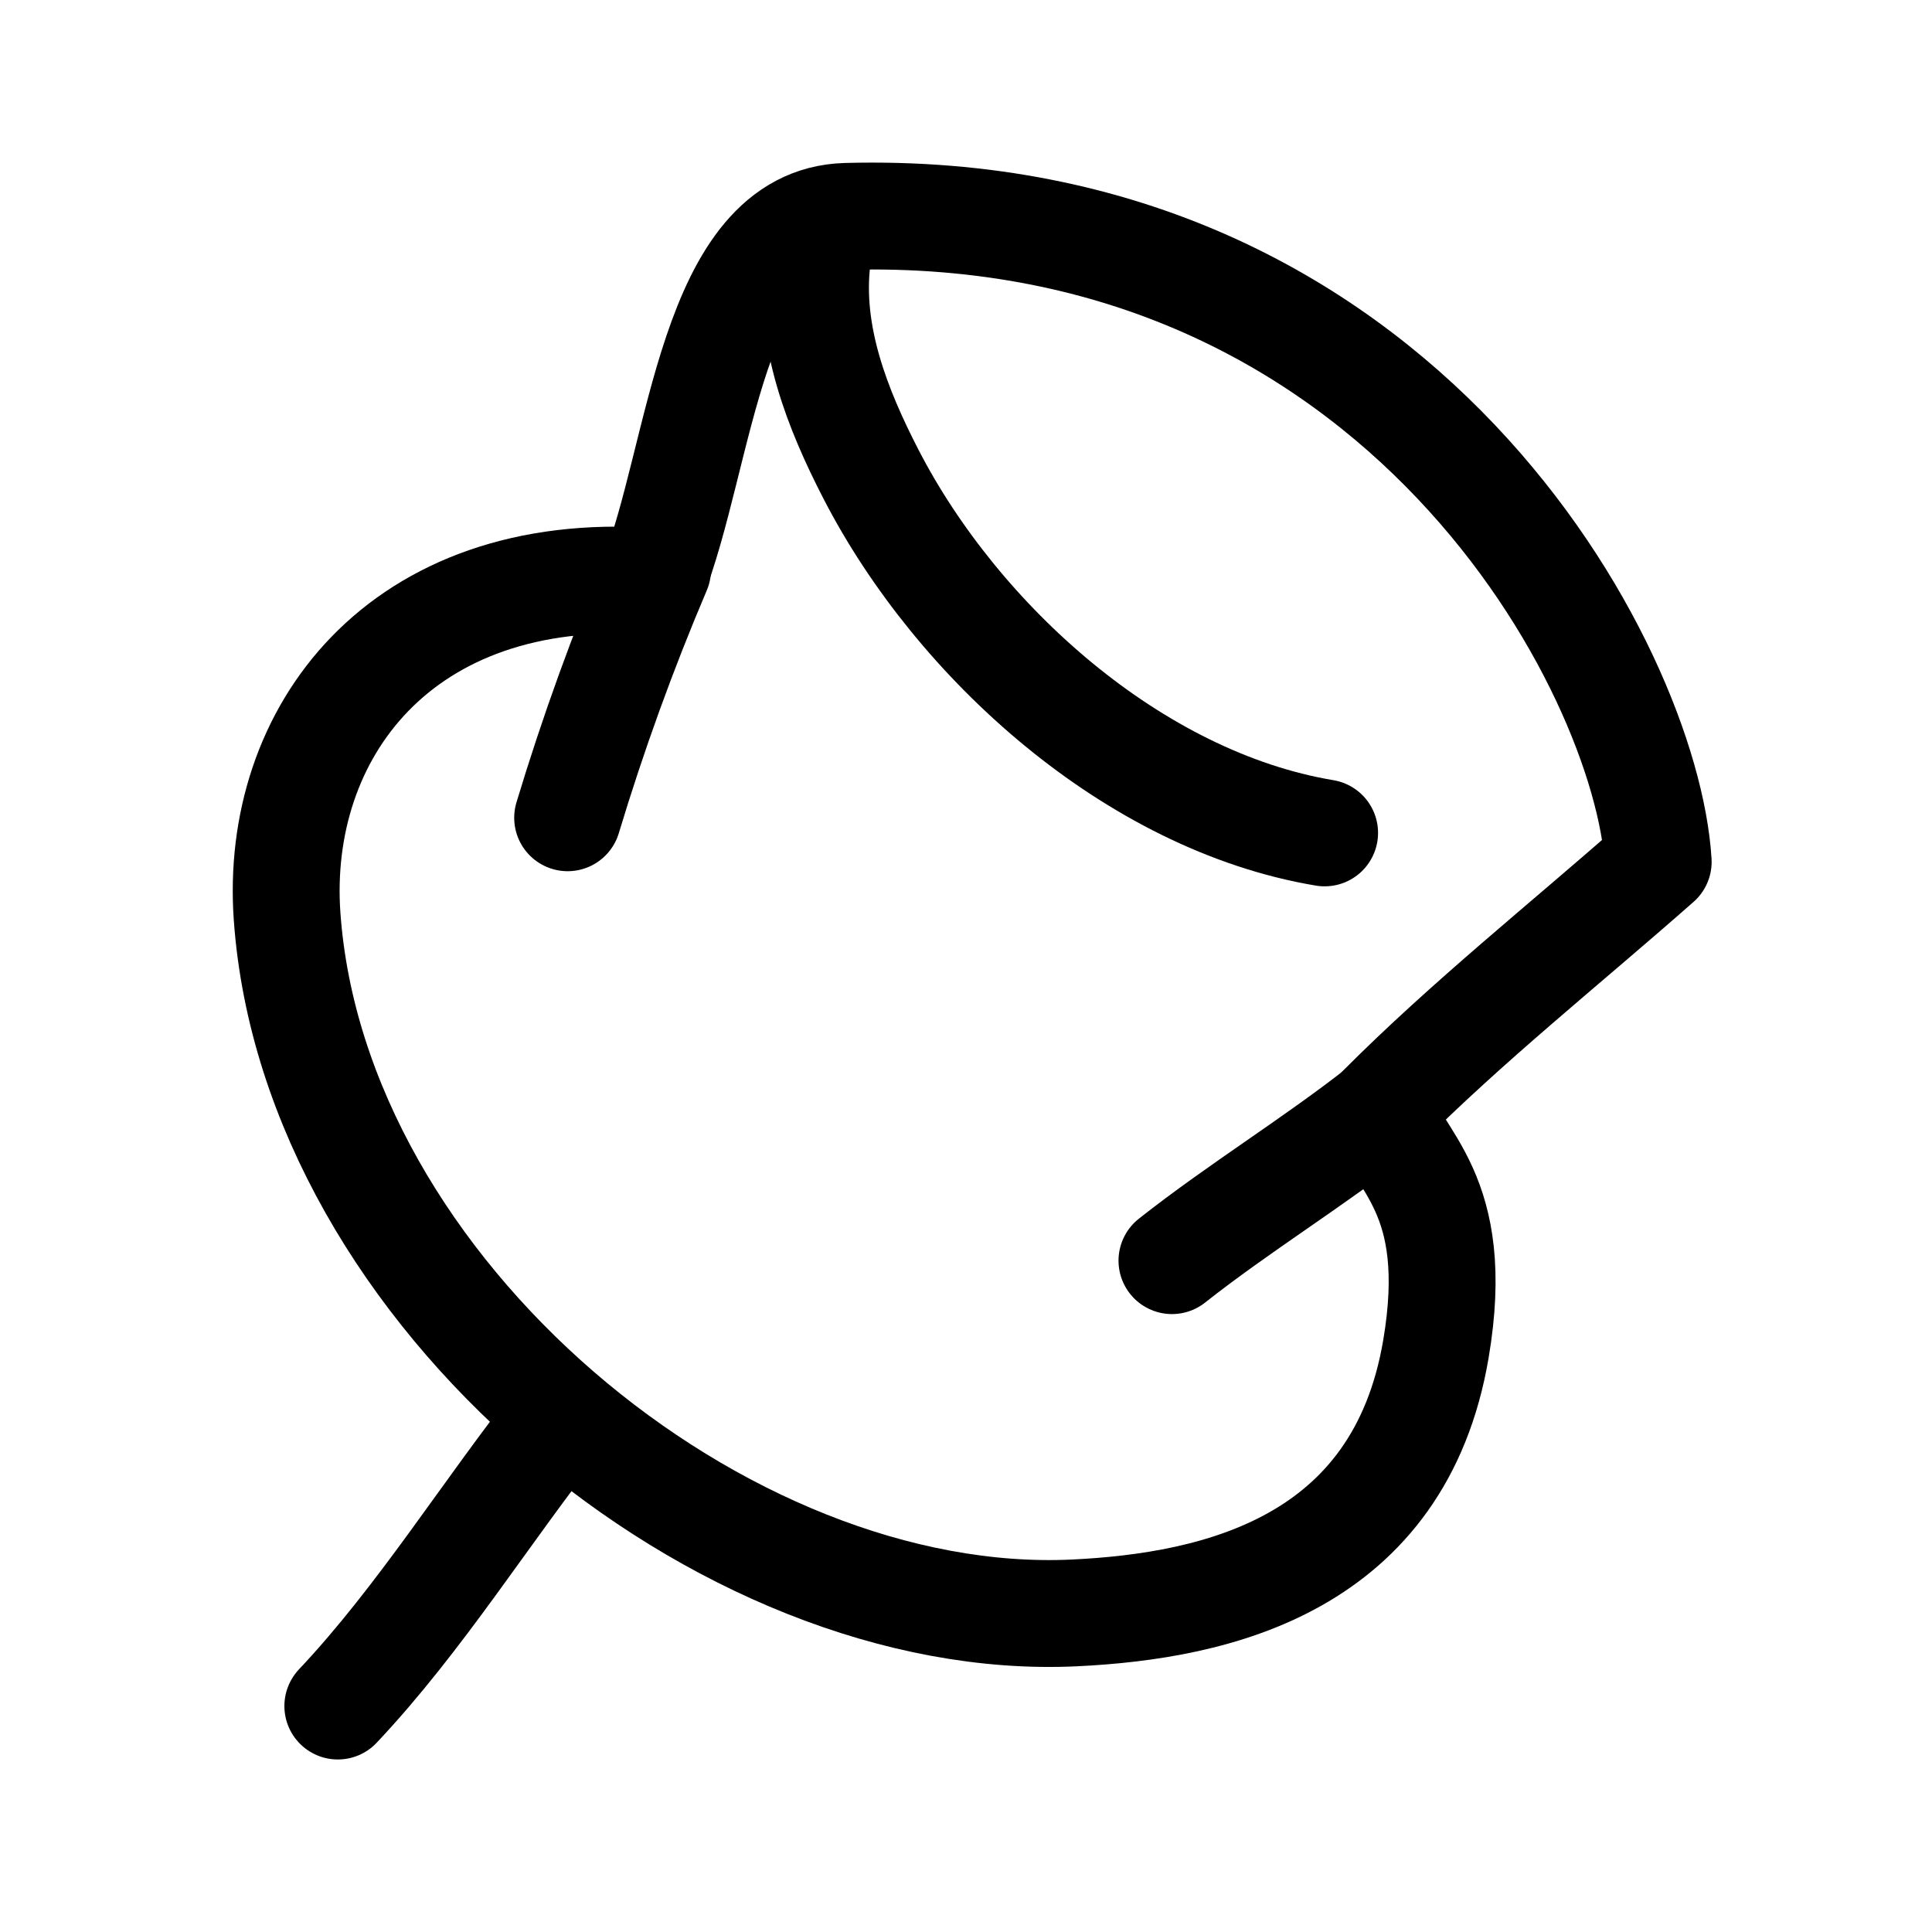 <?xml version="1.0" encoding="UTF-8"?> <svg xmlns="http://www.w3.org/2000/svg" width="265" height="265" viewBox="0 0 265 265" fill="none"><path fill-rule="evenodd" clip-rule="evenodd" d="M227.445 118.21C225.828 91.913 192.237 27.628 116.083 29.681C97.454 30.183 96.283 62.522 89.417 79.738C54.806 77.322 37.603 100.66 39.379 125.694C43.043 177.319 99.082 223.547 147.39 221.232C166.972 220.292 191.942 214.567 196.952 185.055C200.614 163.486 191.47 159.236 189.369 152.072C201.302 140.092 214.751 129.407 227.445 118.21Z" stroke="black" stroke-width="14.659" stroke-miterlimit="1.5" stroke-linecap="round" stroke-linejoin="round"></path><path d="M90.198 78.117C85.495 89.157 81.327 100.676 77.859 112.168" stroke="black" stroke-width="14.659" stroke-miterlimit="1.5" stroke-linecap="round" stroke-linejoin="round"></path><path d="M189.518 152.08C180.228 159.387 170.042 165.586 160.749 172.914" stroke="black" stroke-width="14.659" stroke-miterlimit="1.5" stroke-linecap="round" stroke-linejoin="round"></path><path d="M46.337 234.007C57.685 221.976 66.758 207.207 77.071 194.207" stroke="black" stroke-width="14.659" stroke-miterlimit="1.5" stroke-linecap="round" stroke-linejoin="round"></path><path d="M112.08 35.629C110.853 45.989 114.852 56.112 119.509 65.127C131.333 88.004 155.455 109.851 181.689 114.243" stroke="black" stroke-width="14.659" stroke-miterlimit="1.5" stroke-linecap="round" stroke-linejoin="round"></path></svg> 